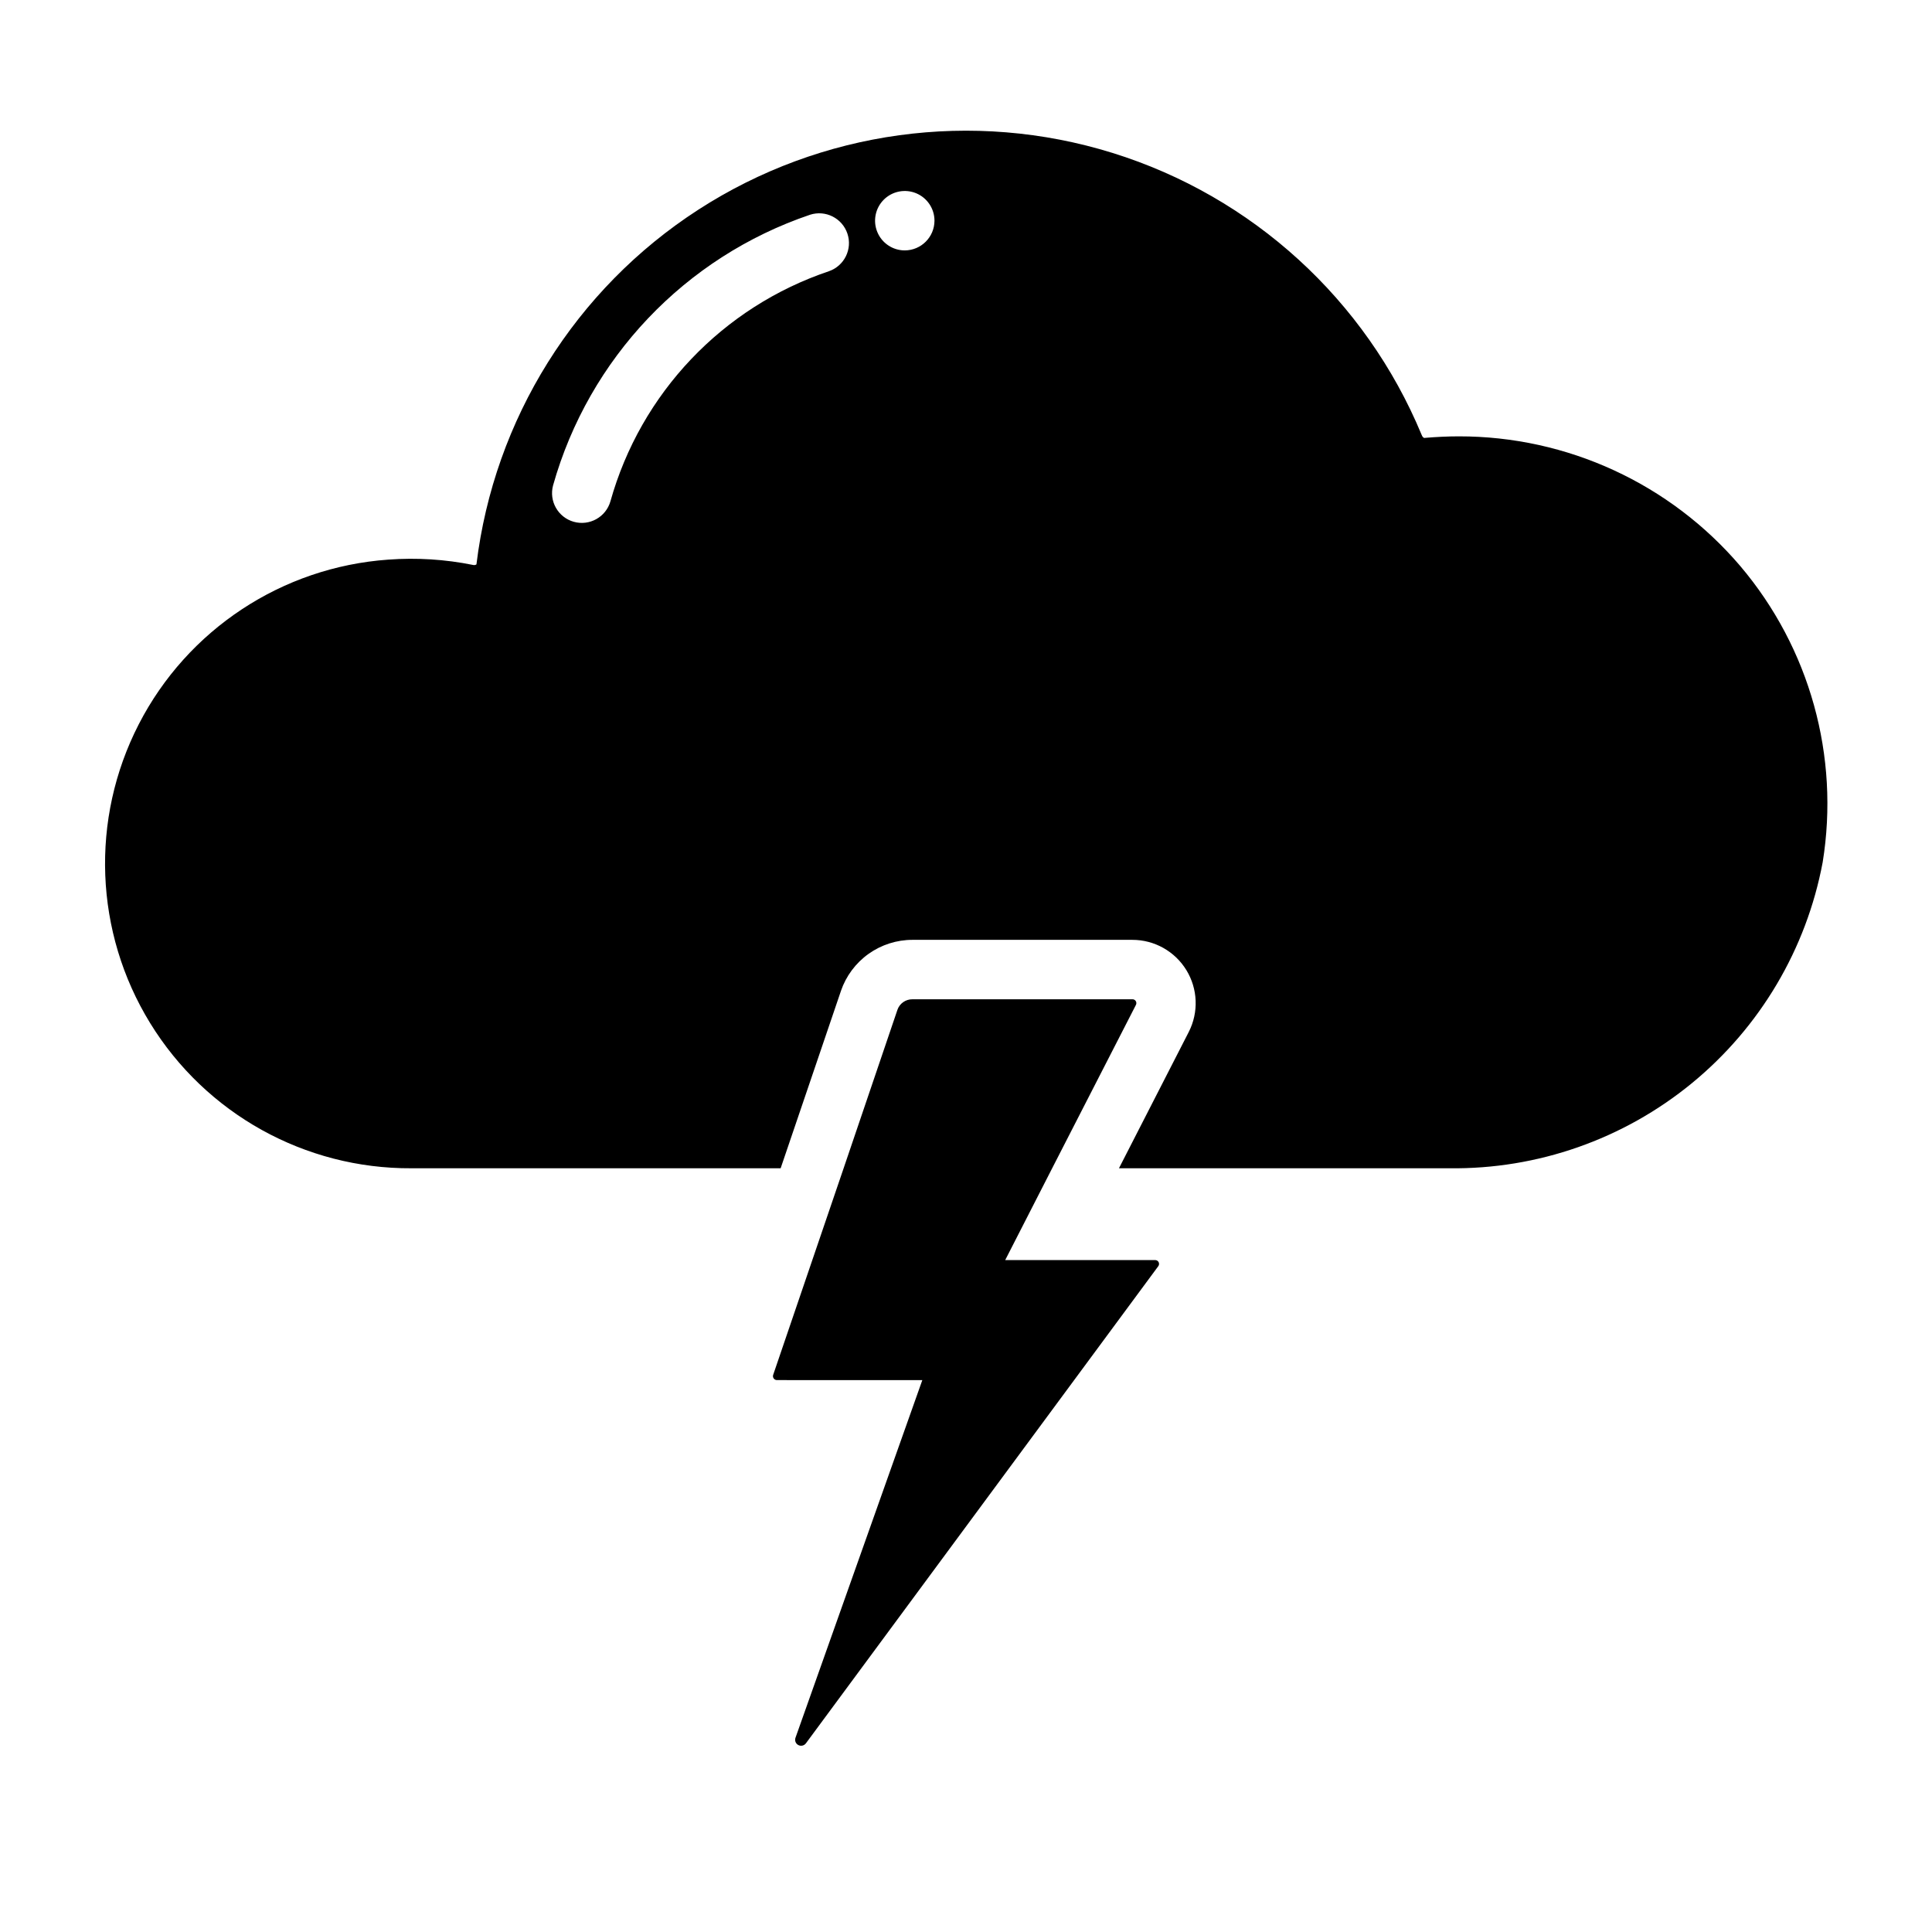 <?xml version="1.0" encoding="UTF-8"?>
<!-- Uploaded to: SVG Repo, www.svgrepo.com, Generator: SVG Repo Mixer Tools -->
<svg fill="#000000" width="800px" height="800px" version="1.1" viewBox="144 144 512 512" xmlns="http://www.w3.org/2000/svg">
 <g>
  <path d="m605.22 294.04c-18.621-21.867-45.906-34.445-74.629-34.402-2.992 0-5.984 0.156-8.895 0.395-0.395 0.156-0.789-0.316-0.945-0.789-14.863-35.816-44.863-63.184-81.891-74.707-37.023-11.52-77.258-6.008-109.82 15.051-32.562 21.055-54.094 55.484-58.777 93.98-0.25 0.172-0.566 0.227-0.863 0.156-7.406-1.5-14.98-1.977-22.516-1.418-28.152 1.996-53.219 18.543-66.117 43.645-12.898 25.102-11.758 55.117 3.012 79.164 14.77 24.051 41.023 38.641 69.246 38.488h97.852l15.98-46.996h-0.004c1.352-3.953 3.91-7.387 7.312-9.816 3.402-2.426 7.481-3.731 11.66-3.723h58.254c5.84-0.004 11.262 3.031 14.316 8.012 3.051 4.981 3.293 11.188 0.641 16.391l-18.5 36.133h87.539c23.395 0.293 46.145-7.68 64.246-22.512 18.098-14.832 30.387-35.57 34.703-58.57 4.551-28.09-3.418-56.766-21.805-78.48zm-241.52-78.172c-28.219 9.496-49.91 32.336-57.938 61.008-1.203 4.16-5.531 6.57-9.703 5.406-4.168-1.168-6.617-5.477-5.488-9.656 9.496-33.664 34.965-60.488 68.094-71.715 4.109-1.328 8.527 0.895 9.906 4.992 1.379 4.094-0.793 8.535-4.871 9.965zm20.074-5.512v0.004c-3.184 0-6.055-1.918-7.273-4.863-1.219-2.941-0.543-6.324 1.707-8.578 2.254-2.25 5.637-2.922 8.578-1.707 2.941 1.219 4.859 4.09 4.859 7.273-0.012 4.344-3.527 7.859-7.871 7.875z"/>
  <path d="m450.93 479.59-93.363 126.42c-0.473 0.625-1.328 0.812-2.019 0.438-0.688-0.371-1-1.195-0.734-1.93l33.613-94.777-38.492-0.004c-0.352 0.012-0.688-0.152-0.891-0.434-0.207-0.285-0.258-0.652-0.133-0.984l18.656-54.711 14.25-41.957h-0.004c0.578-1.719 2.203-2.863 4.016-2.832h58.254c0.367-0.02 0.715 0.16 0.91 0.473 0.195 0.309 0.207 0.699 0.035 1.023l-22.199 43.297-12.438 24.32h39.754c0.391 0 0.75 0.223 0.918 0.578 0.168 0.355 0.117 0.773-0.133 1.078z"/>
 </g>
</svg>